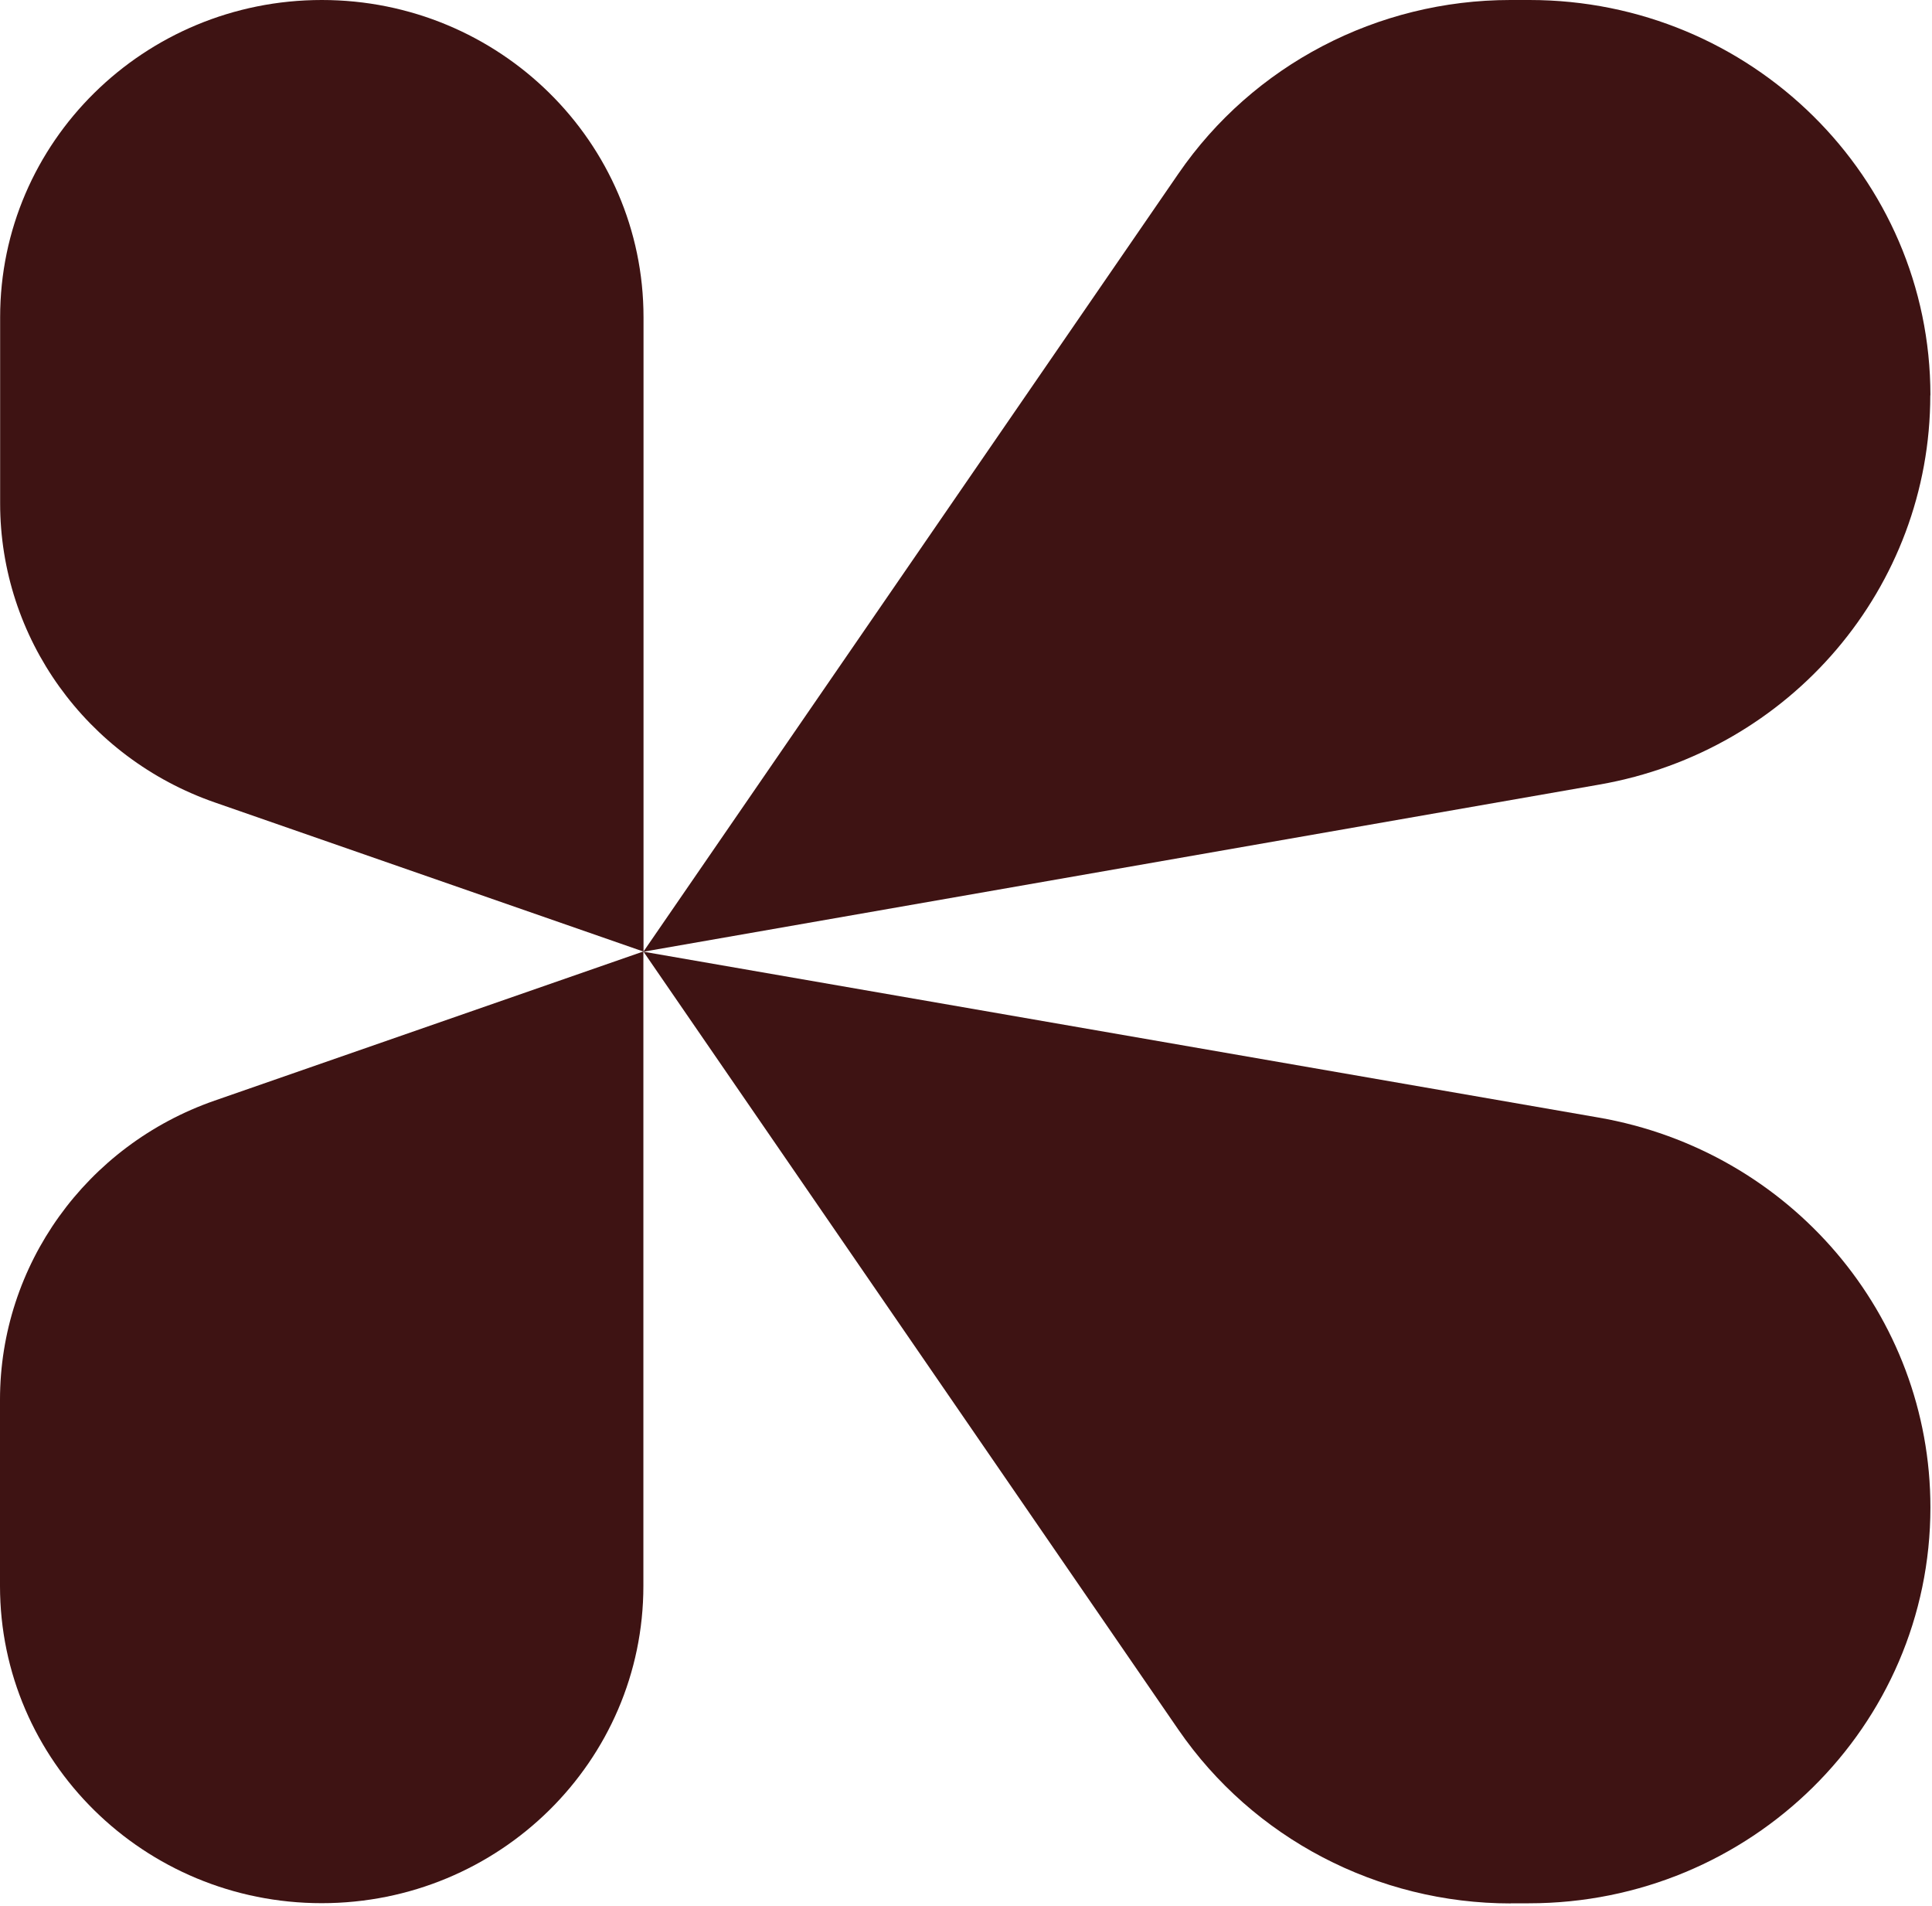 <svg width="146" height="144" viewBox="0 0 146 144" fill="none" xmlns="http://www.w3.org/2000/svg">
<path d="M24.32 0C10.89 0 0.01 10.73 0.01 23.97V38.03C0.01 48.19 6.51 57.25 16.23 60.63L48.63 71.9V23.97C48.63 10.73 37.74 0 24.32 0Z" fill="#3E1313"/>
<path d="M0 105.771V119.831C0 133.071 10.89 143.801 24.31 143.801C37.74 143.801 48.62 133.071 48.62 119.831V71.891L16.22 83.161C6.5 86.541 0 95.601 0 105.761V105.771Z" fill="#3E1313"/>
<path d="M145.88 29.87C145.88 13.38 132.32 0 115.58 0H114.14C104.09 0 94.7 4.91 89.06 13.11L48.62 71.91L120.87 59.28C135.34 56.75 145.87 44.36 145.87 29.87H145.88Z" fill="#3E1313"/>
<path d="M114.17 143.81H115.54C132.3 143.81 145.88 130.42 145.88 113.9C145.88 99.38 135.31 86.96 120.8 84.44L48.63 71.91L89.05 130.69C94.7 138.9 104.1 143.82 114.16 143.82L114.17 143.81Z" fill="#3E1313"/>
</svg>
